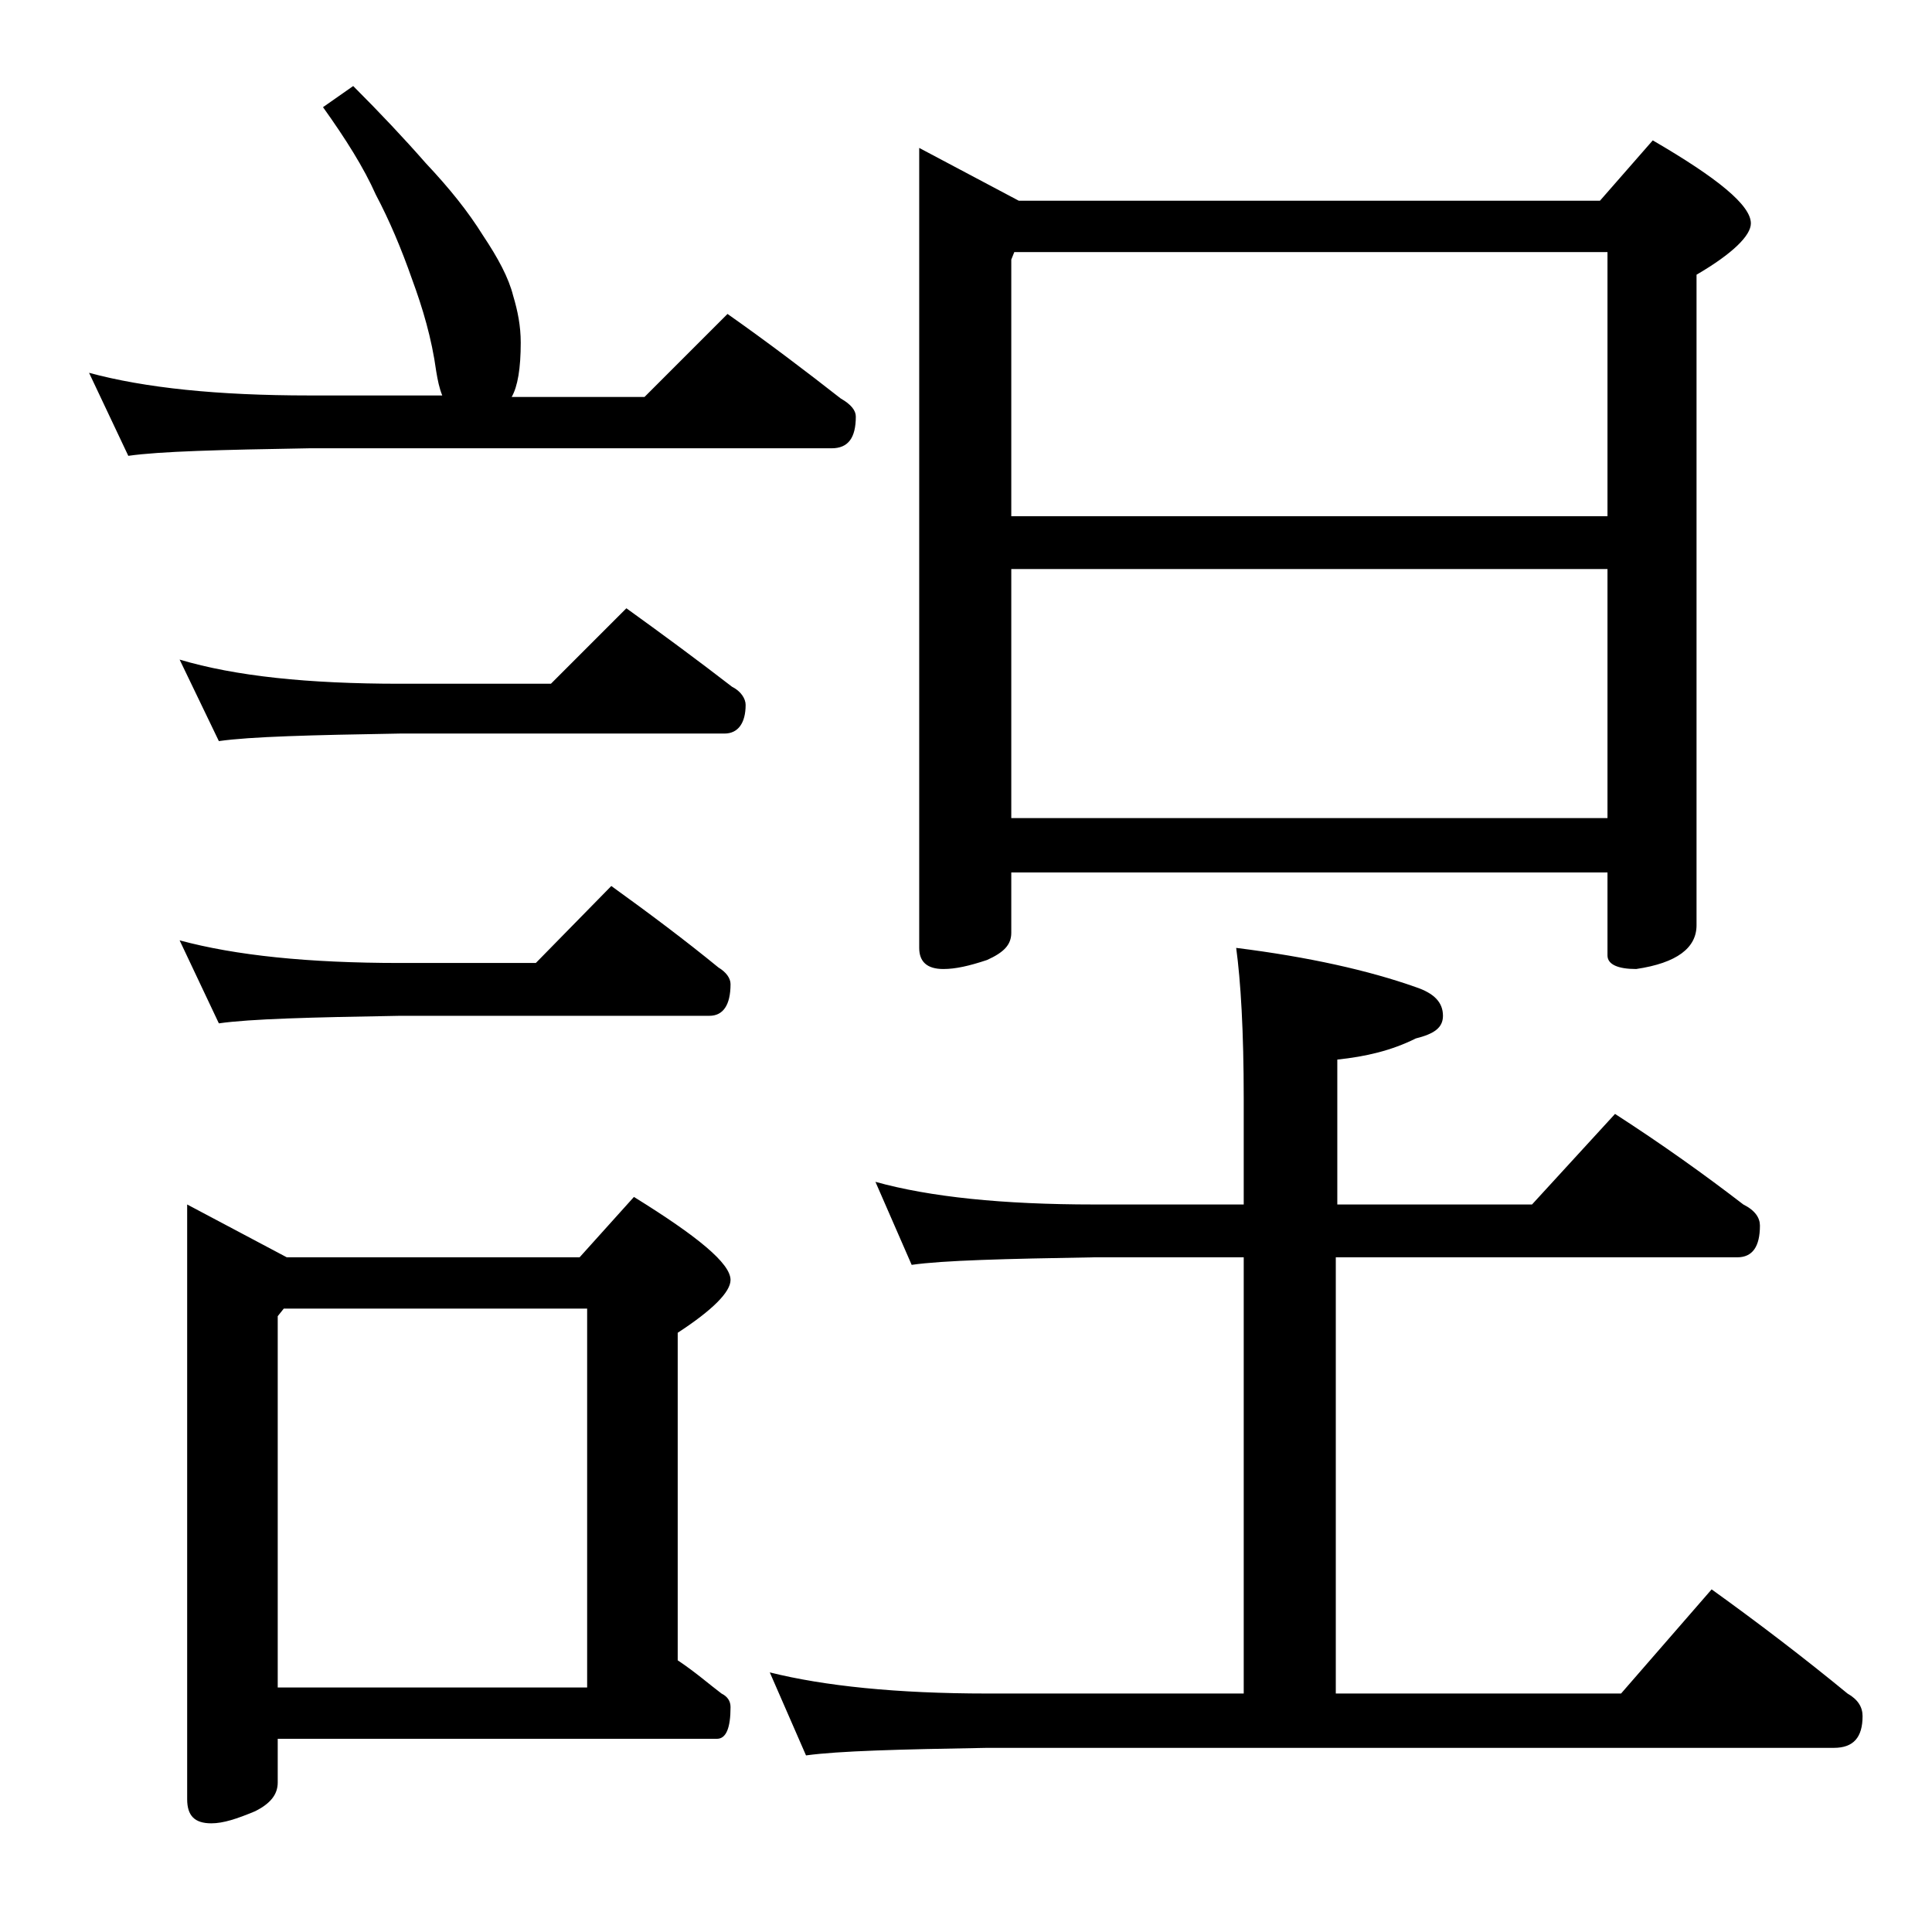 <?xml version="1.0" encoding="utf-8"?>
<!-- Generator: Adobe Illustrator 18.0.0, SVG Export Plug-In . SVG Version: 6.00 Build 0)  -->
<!DOCTYPE svg PUBLIC "-//W3C//DTD SVG 1.1//EN" "http://www.w3.org/Graphics/SVG/1.1/DTD/svg11.dtd">
<svg version="1.1" id="Layer_1" xmlns="http://www.w3.org/2000/svg" xmlns:xlink="http://www.w3.org/1999/xlink" x="0px" y="0px"
	 viewBox="0 0 128 128" enable-background="new 0 0 128 128" xml:space="preserve">
<path d="M23.4,5.7c1.8,1.8,3.4,3.5,4.8,5.1c1.6,1.7,2.8,3.2,3.8,4.8c1,1.5,1.7,2.8,2,4c0.3,1,0.5,2,0.5,3.1c0,1.7-0.2,2.9-0.6,3.6
	h8.8l5.5-5.5c2.7,1.9,5.2,3.8,7.5,5.6c0.7,0.4,1,0.8,1,1.2c0,1.4-0.5,2.1-1.6,2.1H20.5c-5.9,0.1-9.9,0.2-12,0.5l-2.6-5.5
	c3.7,1,8.5,1.5,14.6,1.5h8.8c-0.2-0.5-0.3-1-0.4-1.6c-0.3-2.2-0.9-4.2-1.6-6.1c-0.7-2-1.5-3.9-2.4-5.6c-0.8-1.8-2-3.7-3.5-5.8
	L23.4,5.7z M11.9,43.7c3.7,1.1,8.5,1.6,14.6,1.6h10l5-5c2.5,1.8,4.8,3.5,7,5.2c0.6,0.3,0.9,0.8,0.9,1.2c0,1.2-0.5,1.9-1.4,1.9H26.5
	c-5.9,0.1-9.9,0.2-12,0.5L11.9,43.7z M11.9,62.3c3.7,1,8.5,1.5,14.6,1.5h9l5-5.1c2.5,1.8,4.9,3.6,7.1,5.4c0.5,0.3,0.8,0.7,0.8,1.1
	c0,1.4-0.5,2.1-1.4,2.1H26.5c-5.9,0.1-9.9,0.2-12,0.5L11.9,62.3z M12.4,79.8l6.6,3.5h19.4l3.6-4c4.2,2.6,6.4,4.4,6.4,5.5
	c0,0.8-1.2,2-3.5,3.5V110c1.2,0.8,2.1,1.6,2.9,2.2c0.4,0.2,0.6,0.5,0.6,0.9c0,1.4-0.3,2.1-0.9,2.1H18.4v2.9c0,0.8-0.5,1.4-1.5,1.9
	c-1.2,0.5-2.1,0.8-2.9,0.8c-1.1,0-1.6-0.5-1.6-1.6V79.8z M18.4,111.8h20.5V86.7H18.8l-0.4,0.5V111.8z M58,78.3
	c3.6,1,8.4,1.5,14.5,1.5h9.9v-7c0-4.5-0.2-7.8-0.5-10c4.8,0.6,8.8,1.5,11.9,2.6c1.2,0.4,1.8,1,1.8,1.9c0,0.8-0.6,1.2-1.8,1.5
	c-1.6,0.8-3.3,1.2-5.2,1.4v9.6h12.9l5.5-6c3.1,2,5.9,4,8.5,6c0.8,0.4,1.1,0.9,1.1,1.4c0,1.4-0.5,2.1-1.5,2.1H88.5v28.9h18.9l6-6.9
	c3.2,2.3,6.2,4.6,9,6.9c0.7,0.4,1,0.9,1,1.5c0,1.4-0.6,2.1-1.9,2.1H65.4c-5.8,0.1-9.8,0.2-12,0.5l-2.4-5.5c3.6,0.9,8.4,1.4,14.4,1.4
	h17V83.3h-9.9c-5.9,0.1-10,0.2-12.1,0.5L58,78.3z M60.9,9.8l6.6,3.5H106l3.5-4c4.3,2.5,6.5,4.3,6.5,5.5c0,0.8-1.2,2-3.6,3.4v43.1
	c0,1.5-1.3,2.5-4,2.9c-1.2,0-1.9-0.3-1.9-0.9v-5.5H67v4c0,0.8-0.5,1.3-1.6,1.8c-1.2,0.4-2.1,0.6-2.9,0.6c-1.1,0-1.6-0.5-1.6-1.4V9.8
	z M67,34.2h39.5V16.7H67.2L67,17.2V34.2z M67,54.2h39.5V37.7H67V54.2z"/>
</svg>
